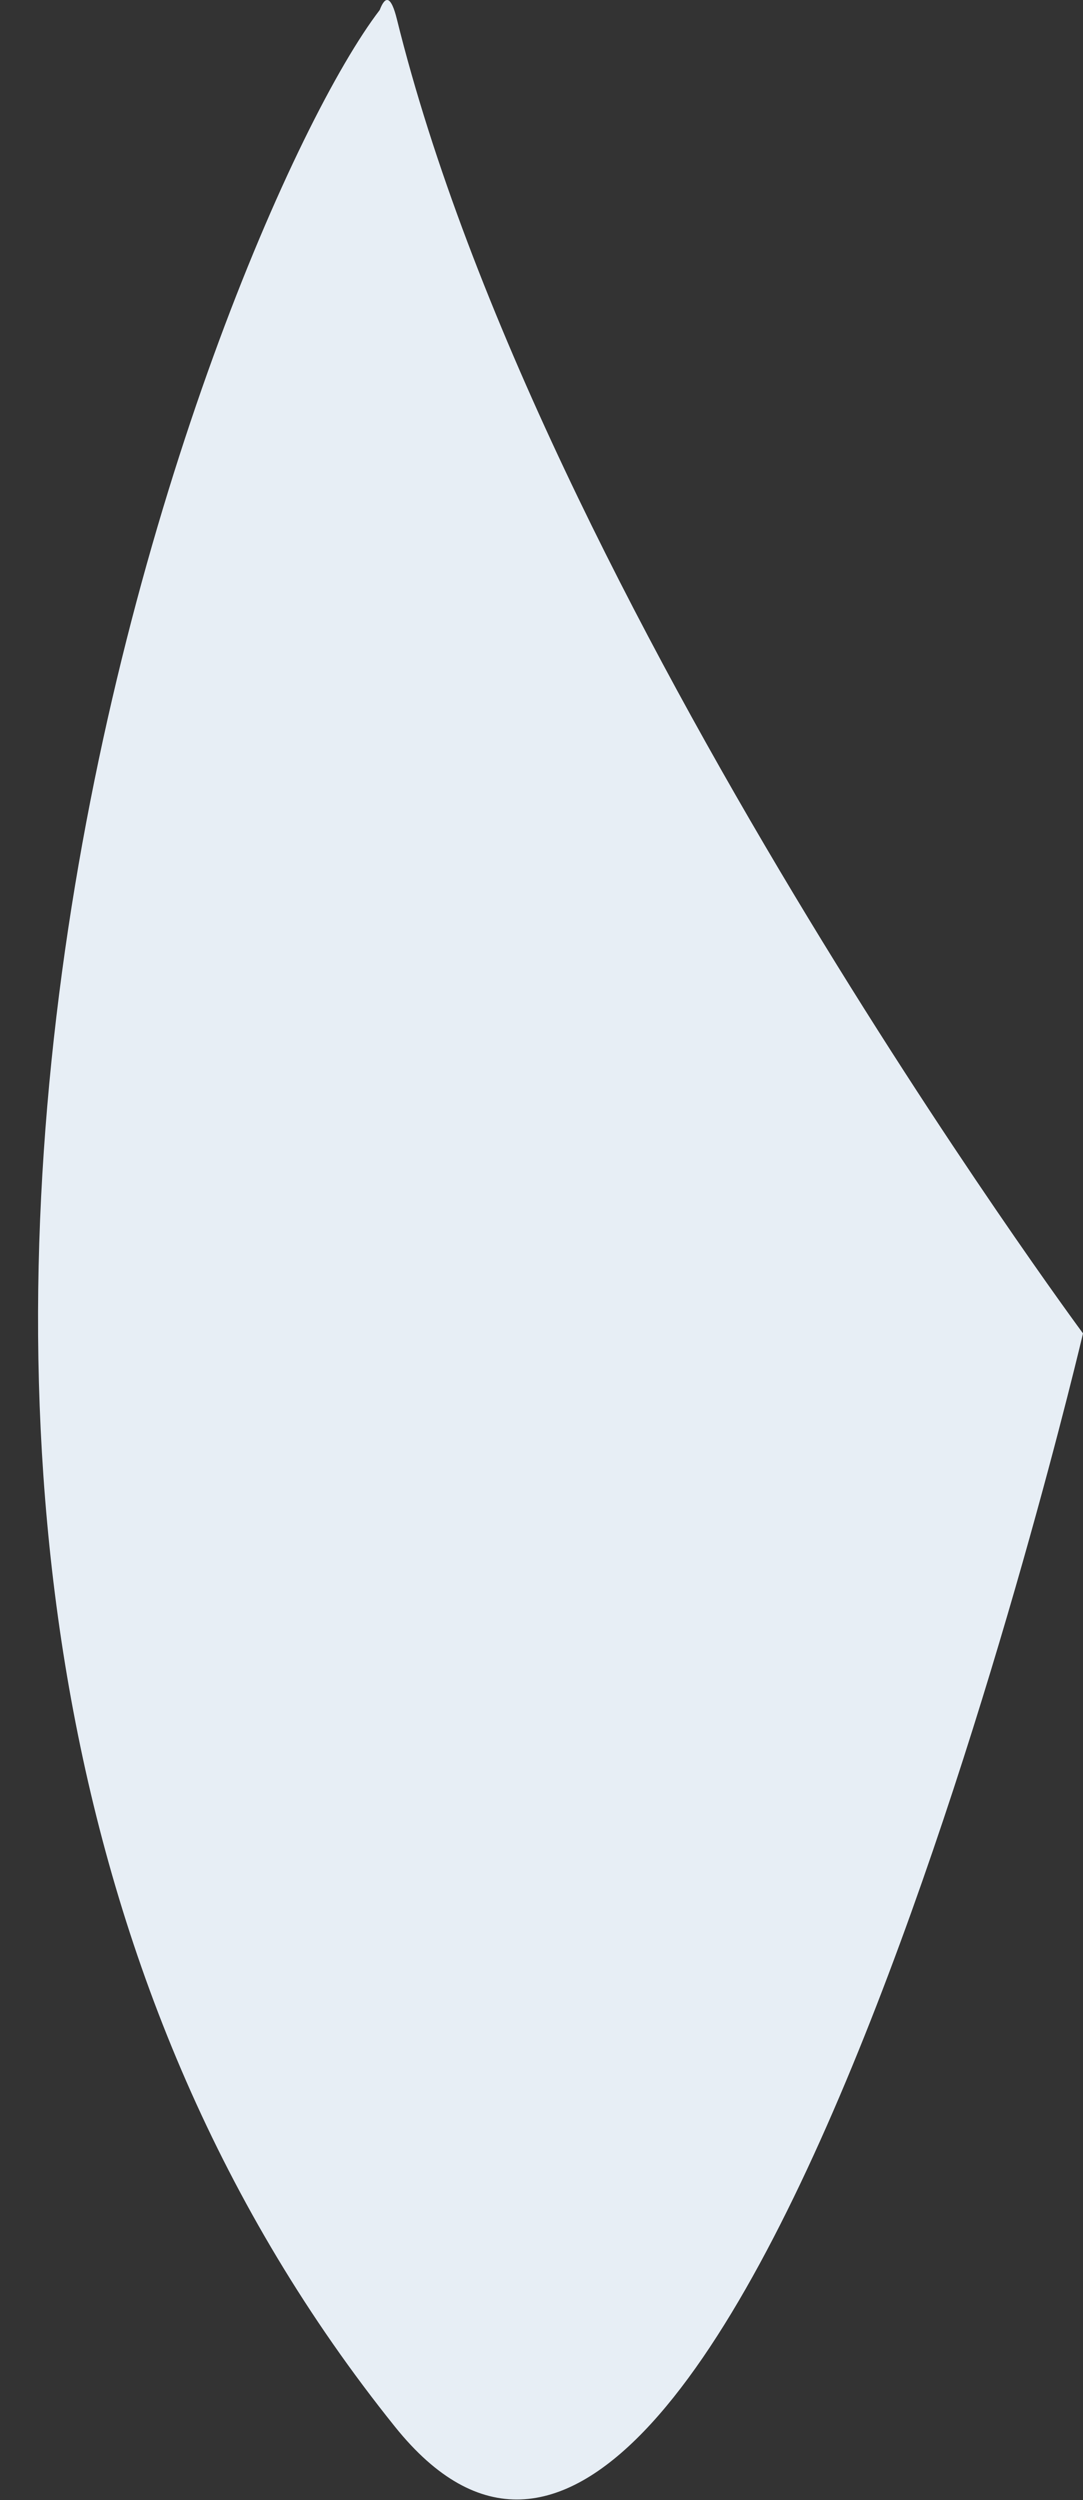 <svg xmlns="http://www.w3.org/2000/svg" width="13" height="30" viewBox="0 0 13 30" fill="none"><rect x="0" y="0" width="13" height="30" fill="#333333" stroke="none"/><path d="M4.763 0.226C6.488 7.205 13 16 13 16C13 16 8.755 34.116 4.743 29.122C-3.677 18.642 2.56 2.73 4.558 0.12C4.628 -0.064 4.696 -0.042 4.763 0.226Z" fill="#E7EEF5"></path></svg>